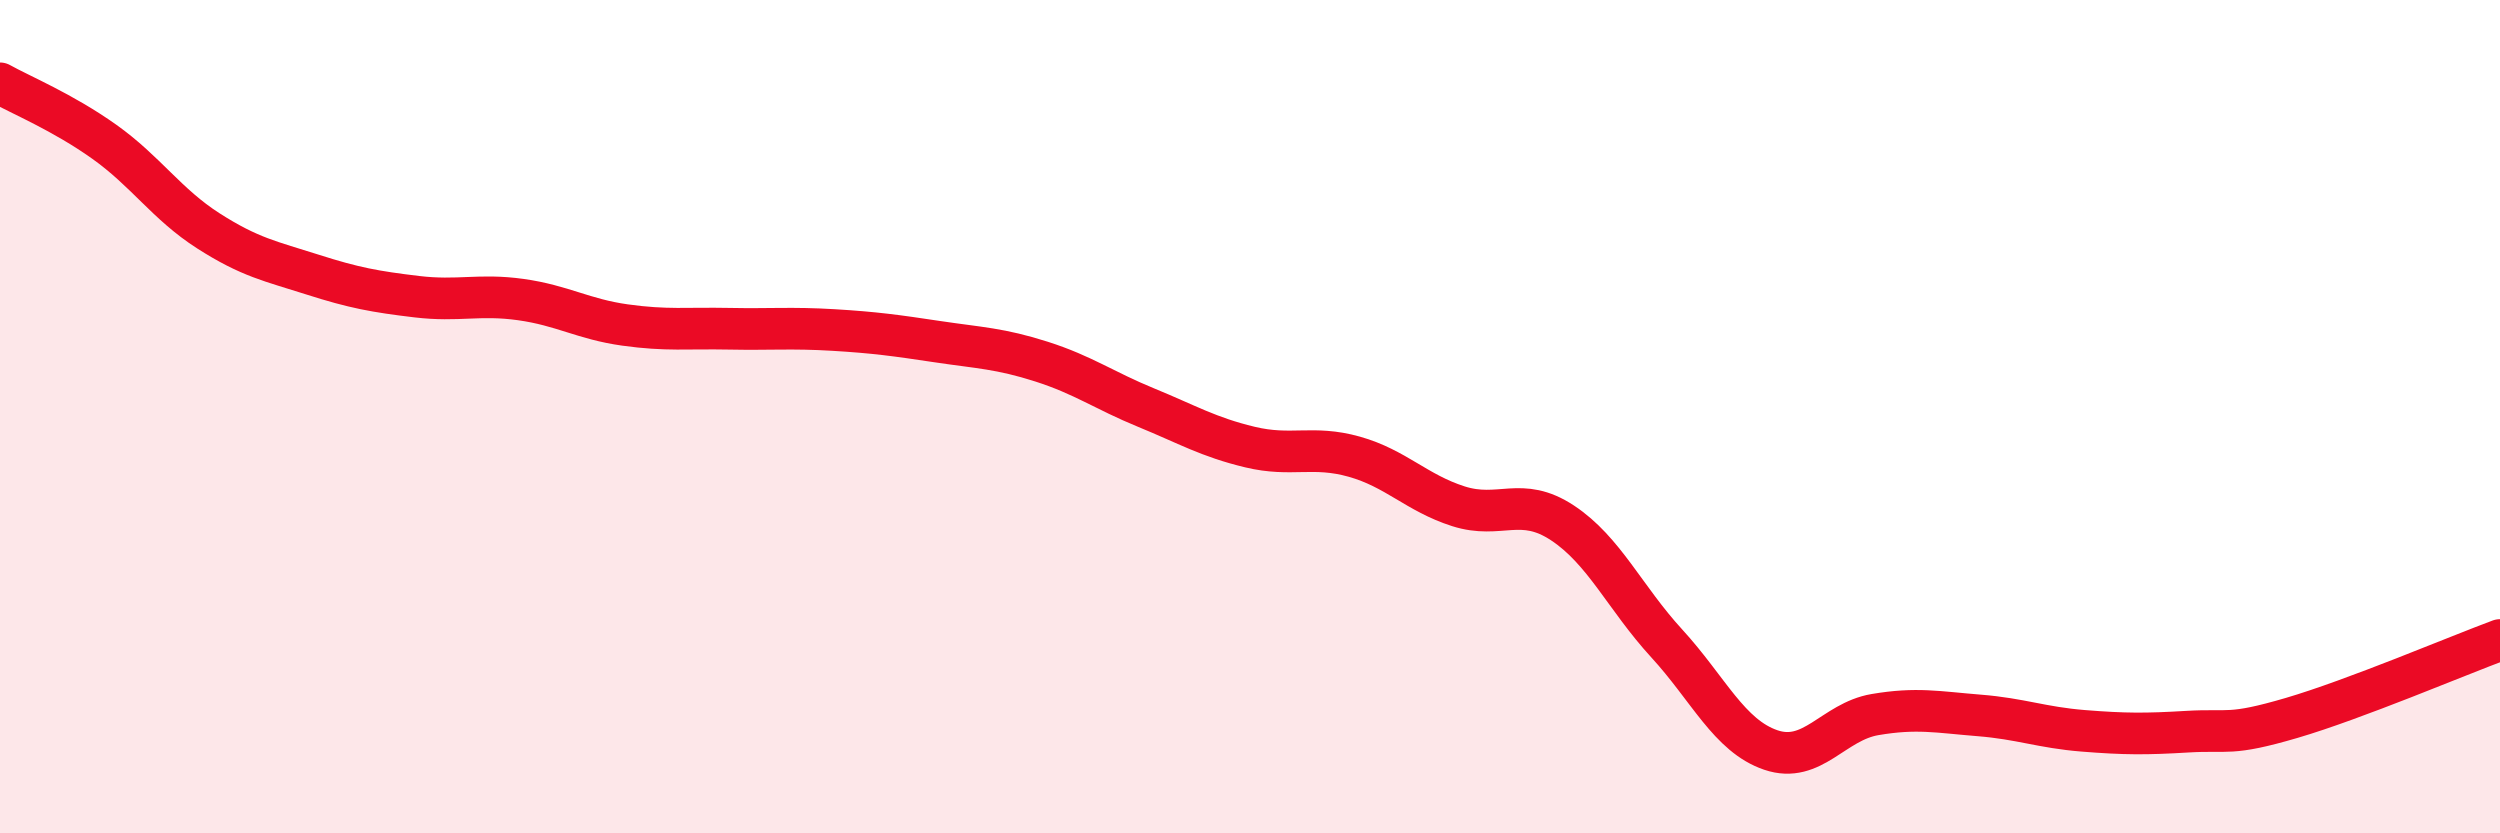 
    <svg width="60" height="20" viewBox="0 0 60 20" xmlns="http://www.w3.org/2000/svg">
      <path
        d="M 0,2 C 0.5,2.28 1.5,2.69 2.5,3.4 C 3.5,4.11 4,4.9 5,5.54 C 6,6.18 6.5,6.27 7.5,6.59 C 8.5,6.91 9,7 10,7.12 C 11,7.24 11.5,7.05 12.5,7.19 C 13.5,7.33 14,7.66 15,7.8 C 16,7.94 16.5,7.87 17.5,7.89 C 18.5,7.91 19,7.86 20,7.92 C 21,7.98 21.5,8.05 22.5,8.2 C 23.5,8.35 24,8.36 25,8.68 C 26,9 26.5,9.37 27.5,9.78 C 28.5,10.19 29,10.49 30,10.73 C 31,10.97 31.5,10.68 32.5,10.96 C 33.5,11.24 34,11.83 35,12.15 C 36,12.47 36.5,11.89 37.5,12.55 C 38.5,13.21 39,14.35 40,15.44 C 41,16.53 41.5,17.66 42.5,18 C 43.5,18.34 44,17.32 45,17.15 C 46,16.98 46.5,17.09 47.5,17.17 C 48.5,17.25 49,17.46 50,17.54 C 51,17.62 51.5,17.62 52.5,17.56 C 53.5,17.5 53.5,17.67 55,17.23 C 56.5,16.79 59,15.73 60,15.36L60 20L0 20Z"
        fill="#EB0A25"
        opacity="0.1"
        stroke-linecap="round"
        stroke-linejoin="round"
      />
      <path
        d="M 0,2 C 0.5,2.28 1.5,2.69 2.5,3.4 C 3.5,4.11 4,4.9 5,5.54 C 6,6.18 6.5,6.27 7.5,6.59 C 8.5,6.91 9,7 10,7.12 C 11,7.24 11.5,7.05 12.5,7.19 C 13.5,7.33 14,7.66 15,7.8 C 16,7.94 16.5,7.87 17.5,7.89 C 18.5,7.91 19,7.86 20,7.92 C 21,7.98 21.5,8.05 22.5,8.2 C 23.5,8.35 24,8.36 25,8.68 C 26,9 26.5,9.37 27.5,9.78 C 28.5,10.19 29,10.49 30,10.73 C 31,10.97 31.5,10.68 32.5,10.96 C 33.5,11.24 34,11.83 35,12.15 C 36,12.47 36.5,11.89 37.5,12.55 C 38.5,13.21 39,14.35 40,15.44 C 41,16.53 41.5,17.66 42.5,18 C 43.5,18.34 44,17.32 45,17.15 C 46,16.98 46.5,17.09 47.5,17.17 C 48.5,17.25 49,17.46 50,17.54 C 51,17.62 51.5,17.62 52.5,17.56 C 53.5,17.5 53.5,17.67 55,17.23 C 56.5,16.79 59,15.73 60,15.36"
        stroke="#EB0A25"
        stroke-width="1"
        fill="none"
        stroke-linecap="round"
        stroke-linejoin="round"
      />
    </svg>
  